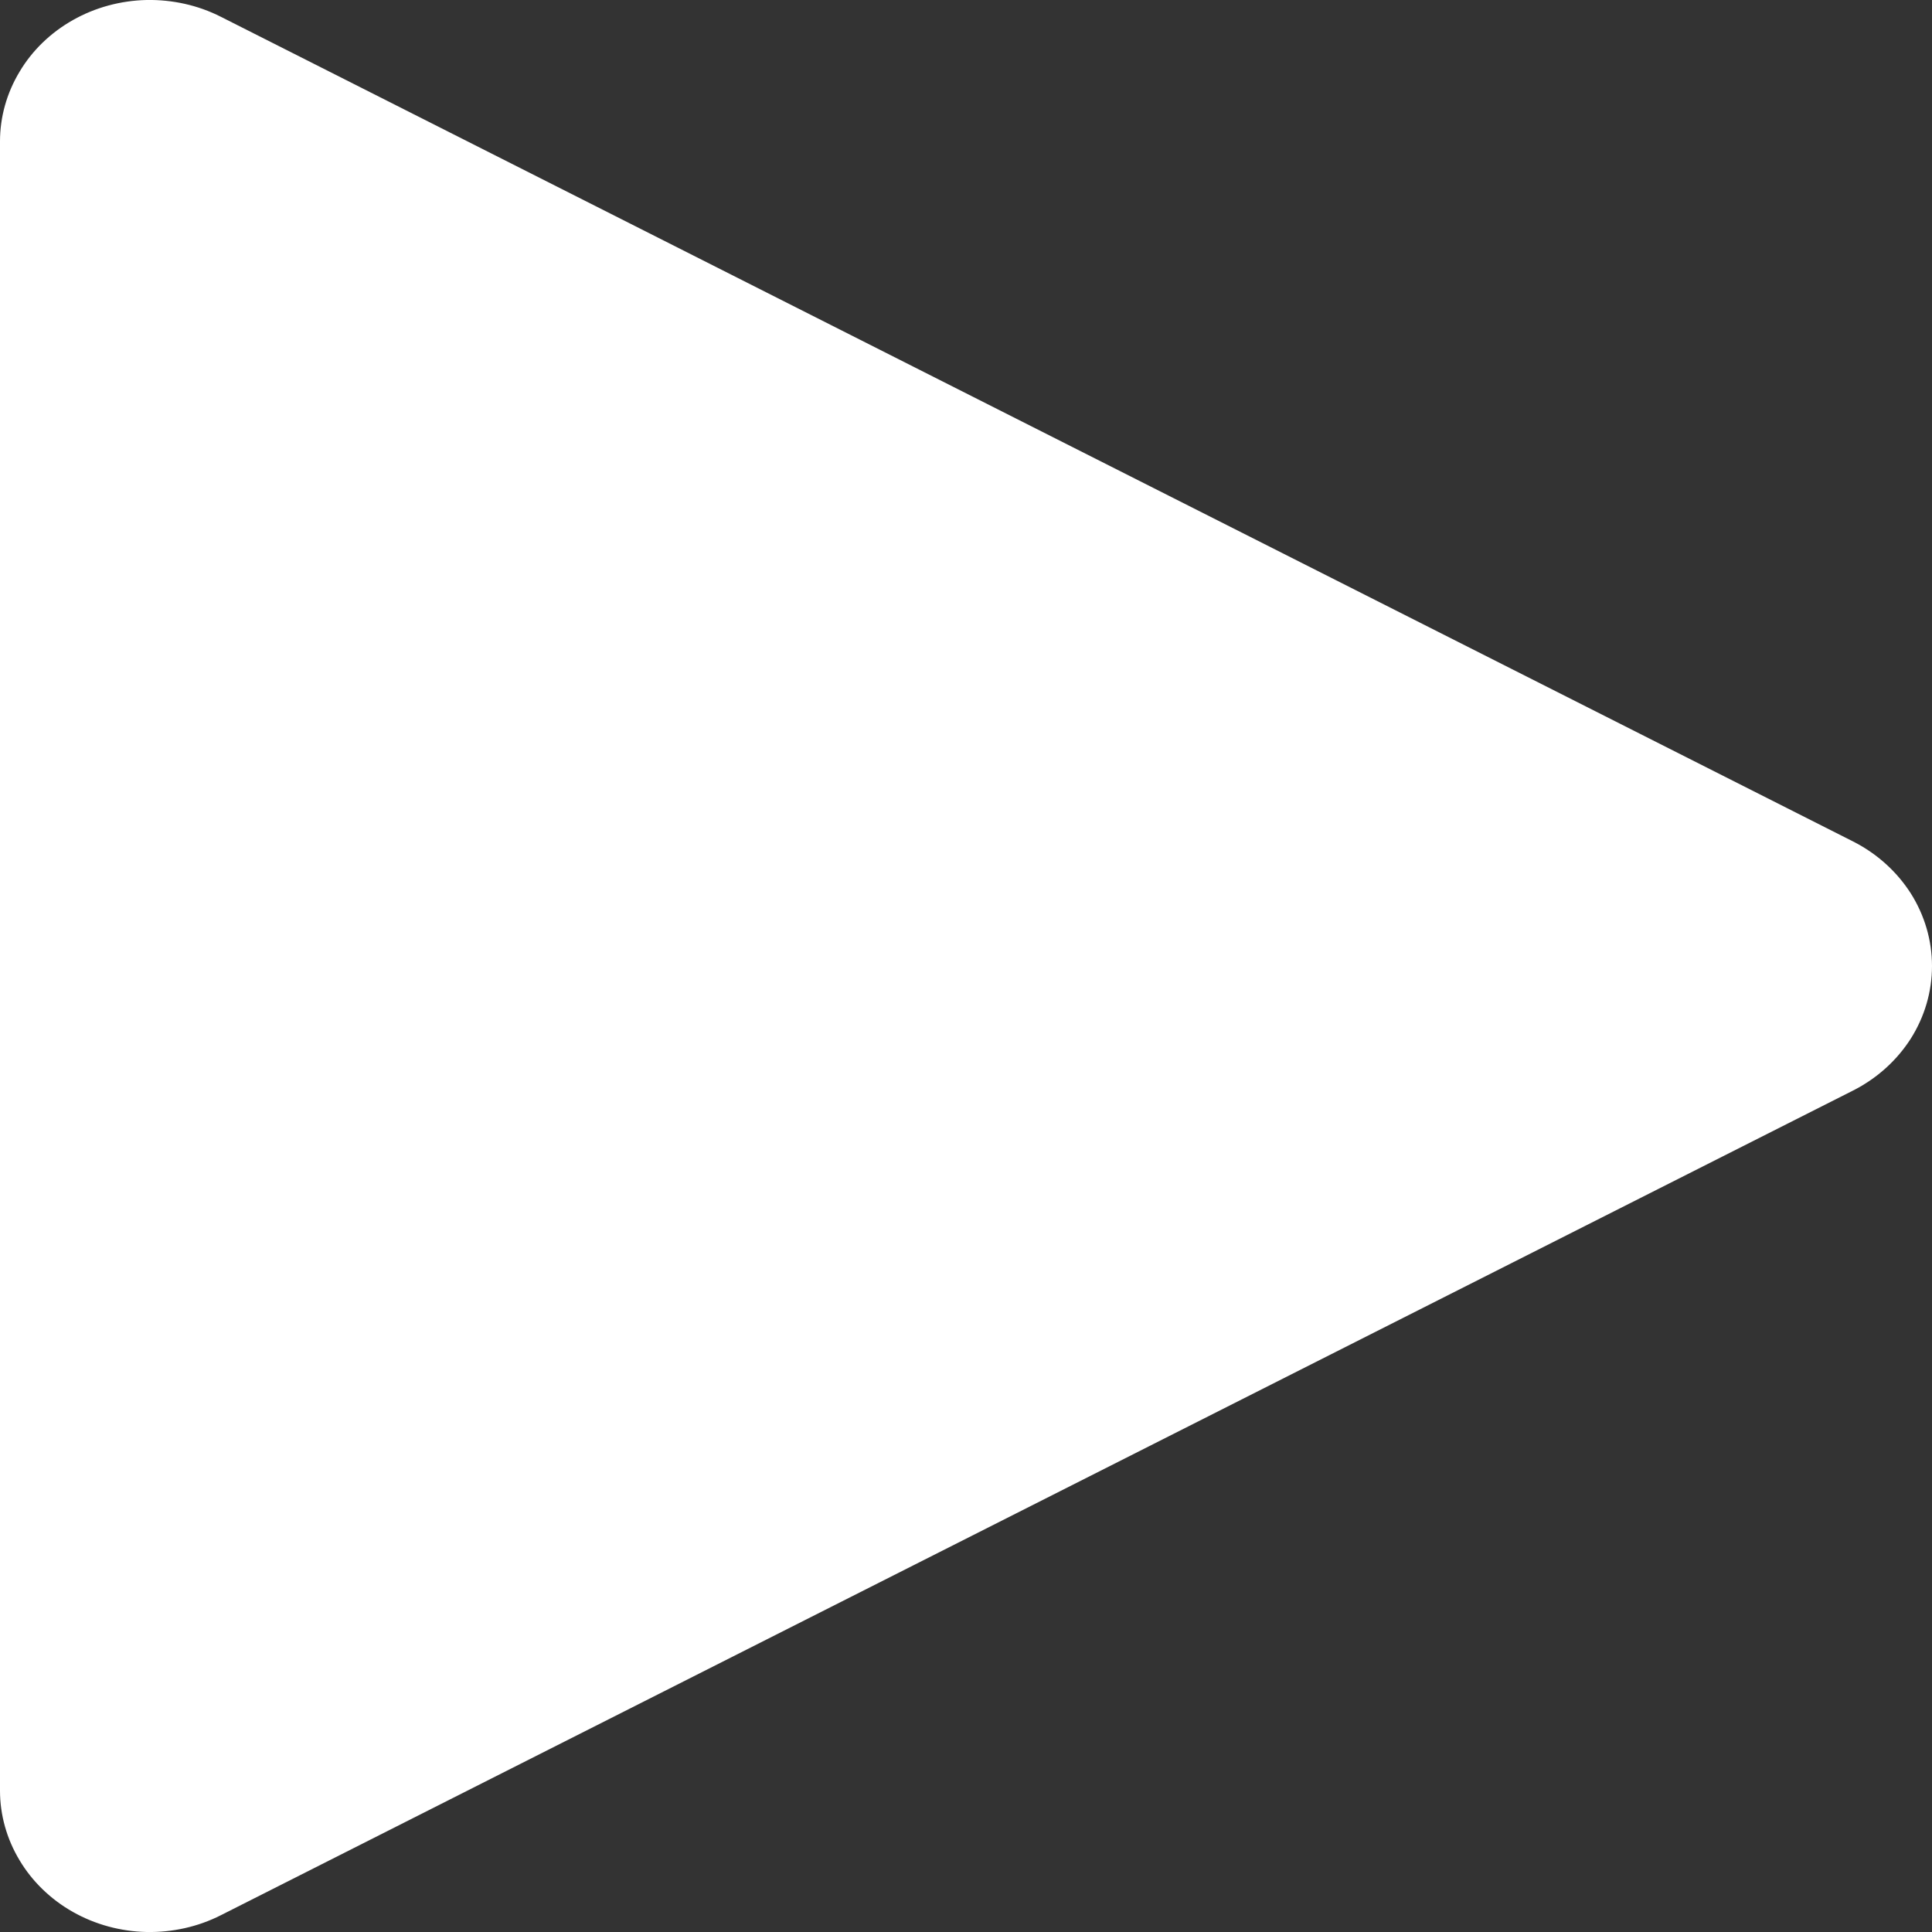 <svg width="16" height="16" viewBox="0 0 16 16" fill="none" xmlns="http://www.w3.org/2000/svg">
<rect x="0" y="0" width="16" height="16" fill="#333333" stroke="none"/>
<path d="M5.2622e-09 1.171V14.829C-1.97591e-05 15.031 0.056 15.23 0.162 15.406C0.267 15.582 0.42 15.73 0.604 15.834C0.788 15.938 0.998 15.995 1.213 16C1.428 16.004 1.64 15.957 1.829 15.861L15.345 9.032C15.543 8.932 15.708 8.783 15.824 8.602C15.939 8.42 16 8.212 16 8C16 7.788 15.939 7.58 15.824 7.398C15.708 7.217 15.543 7.068 15.345 6.968L1.829 0.139C1.64 0.043 1.428 -0.004 1.213 0C0.998 0.005 0.788 0.062 0.604 0.166C0.42 0.27 0.267 0.417 0.162 0.594C0.056 0.77 -1.97591e-05 0.969 5.2622e-09 1.171Z" fill="white"/>
</svg>
